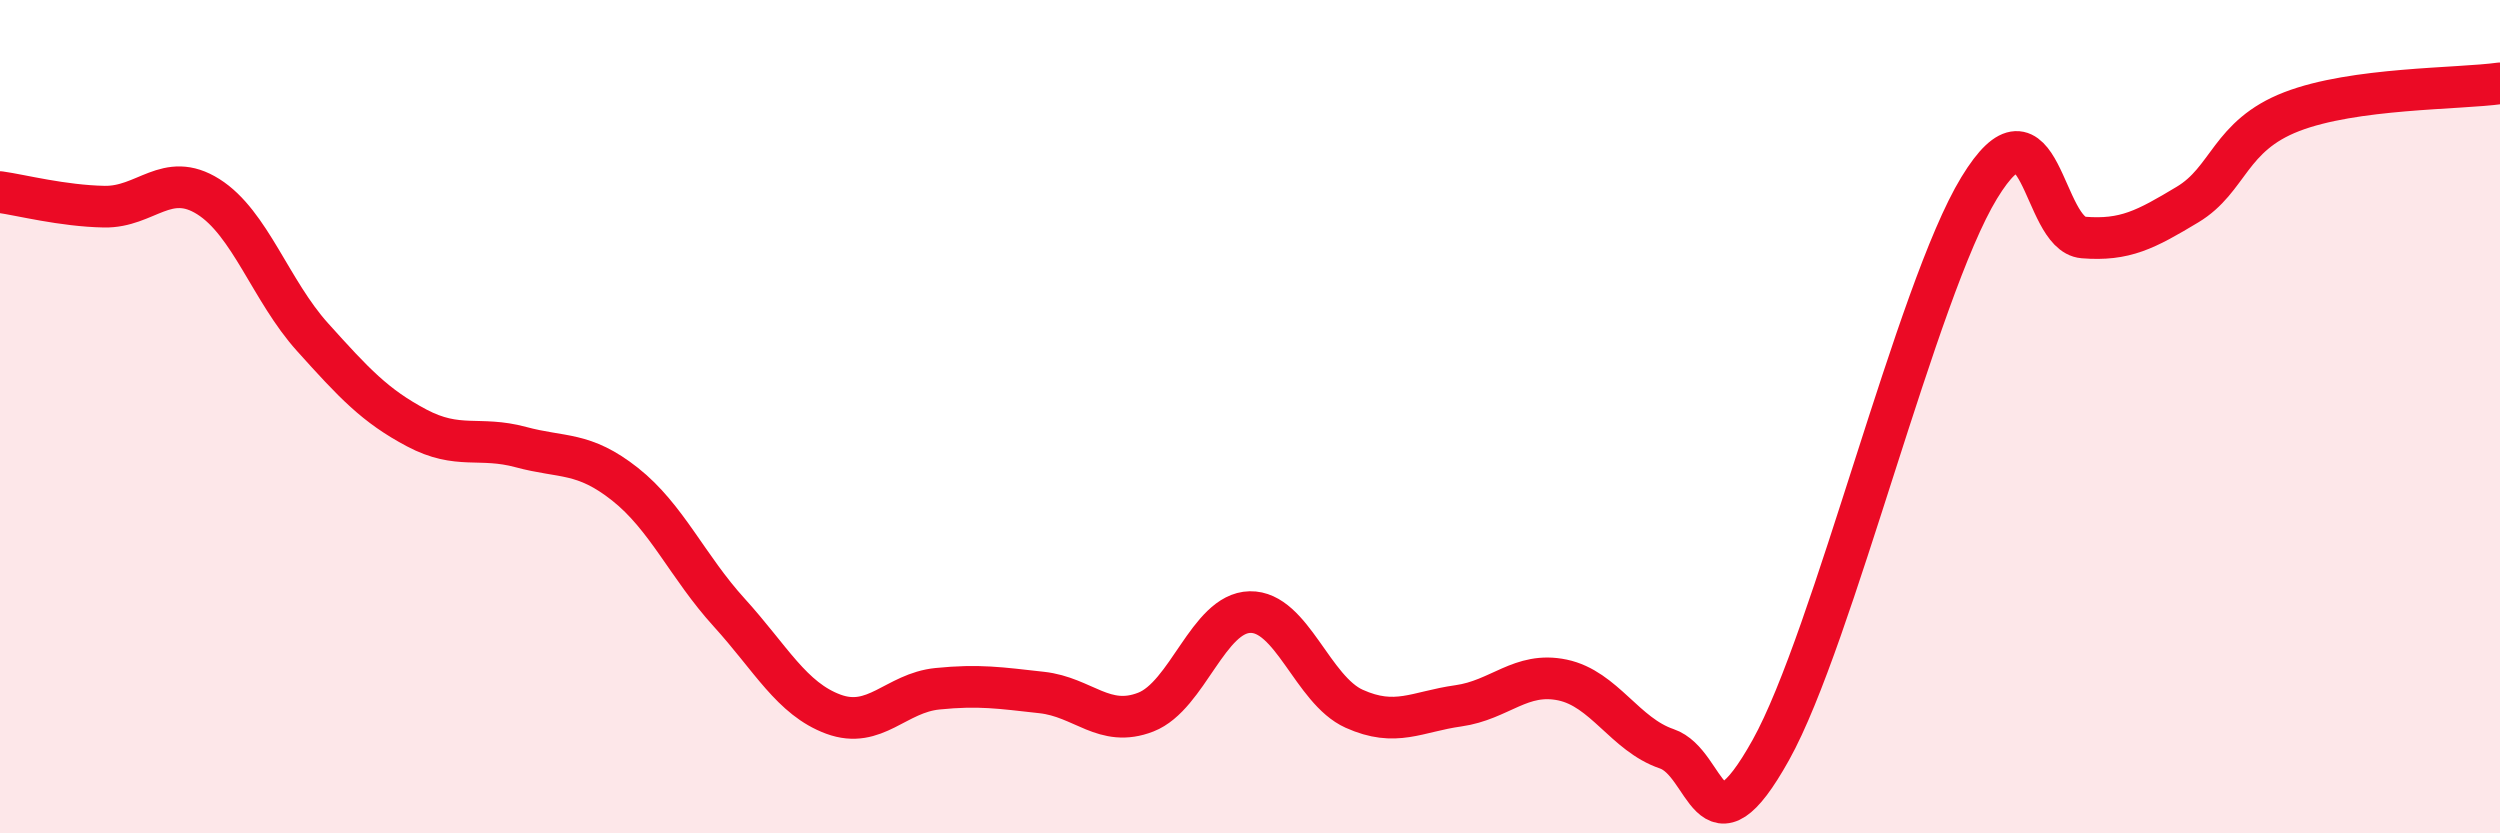 
    <svg width="60" height="20" viewBox="0 0 60 20" xmlns="http://www.w3.org/2000/svg">
      <path
        d="M 0,4.61 C 0.5,4.68 1.5,4.94 2.5,4.96 C 3.5,4.98 4,4.09 5,4.72 C 6,5.35 6.5,6.98 7.5,8.09 C 8.5,9.2 9,9.74 10,10.27 C 11,10.8 11.5,10.46 12.5,10.73 C 13.5,11 14,10.83 15,11.62 C 16,12.41 16.5,13.6 17.5,14.7 C 18.5,15.8 19,16.77 20,17.14 C 21,17.51 21.5,16.63 22.5,16.53 C 23.5,16.43 24,16.51 25,16.62 C 26,16.73 26.5,17.48 27.5,17.09 C 28.5,16.7 29,14.71 30,14.69 C 31,14.67 31.5,16.56 32.5,17.01 C 33.5,17.46 34,17.08 35,16.94 C 36,16.8 36.5,16.11 37.5,16.32 C 38.5,16.53 39,17.63 40,17.97 C 41,18.31 41,20.69 42.5,18 C 44,15.31 46,6.97 47.5,4.51 C 49,2.05 49,5.62 50,5.7 C 51,5.78 51.5,5.51 52.5,4.91 C 53.5,4.31 53.5,3.26 55,2.68 C 56.5,2.1 59,2.14 60,2L60 20L0 20Z"
        fill="#EB0A25"
        opacity="0.1"
        stroke-linecap="round"
        stroke-linejoin="round"
      />
      <path
        d="M 0,4.61 C 0.5,4.68 1.5,4.94 2.5,4.96 C 3.5,4.98 4,4.09 5,4.72 C 6,5.35 6.5,6.98 7.5,8.09 C 8.5,9.2 9,9.74 10,10.27 C 11,10.8 11.5,10.46 12.5,10.73 C 13.5,11 14,10.83 15,11.62 C 16,12.41 16.5,13.6 17.5,14.7 C 18.5,15.8 19,16.77 20,17.14 C 21,17.51 21.5,16.63 22.5,16.53 C 23.5,16.43 24,16.51 25,16.62 C 26,16.73 26.5,17.48 27.5,17.09 C 28.5,16.7 29,14.71 30,14.69 C 31,14.67 31.5,16.56 32.5,17.01 C 33.5,17.46 34,17.08 35,16.94 C 36,16.8 36.5,16.11 37.5,16.32 C 38.5,16.53 39,17.63 40,17.97 C 41,18.31 41,20.69 42.5,18 C 44,15.31 46,6.97 47.5,4.51 C 49,2.05 49,5.62 50,5.7 C 51,5.78 51.5,5.51 52.5,4.91 C 53.5,4.31 53.5,3.26 55,2.68 C 56.5,2.1 59,2.14 60,2"
        stroke="#EB0A25"
        stroke-width="1"
        fill="none"
        stroke-linecap="round"
        stroke-linejoin="round"
      />
    </svg>
  